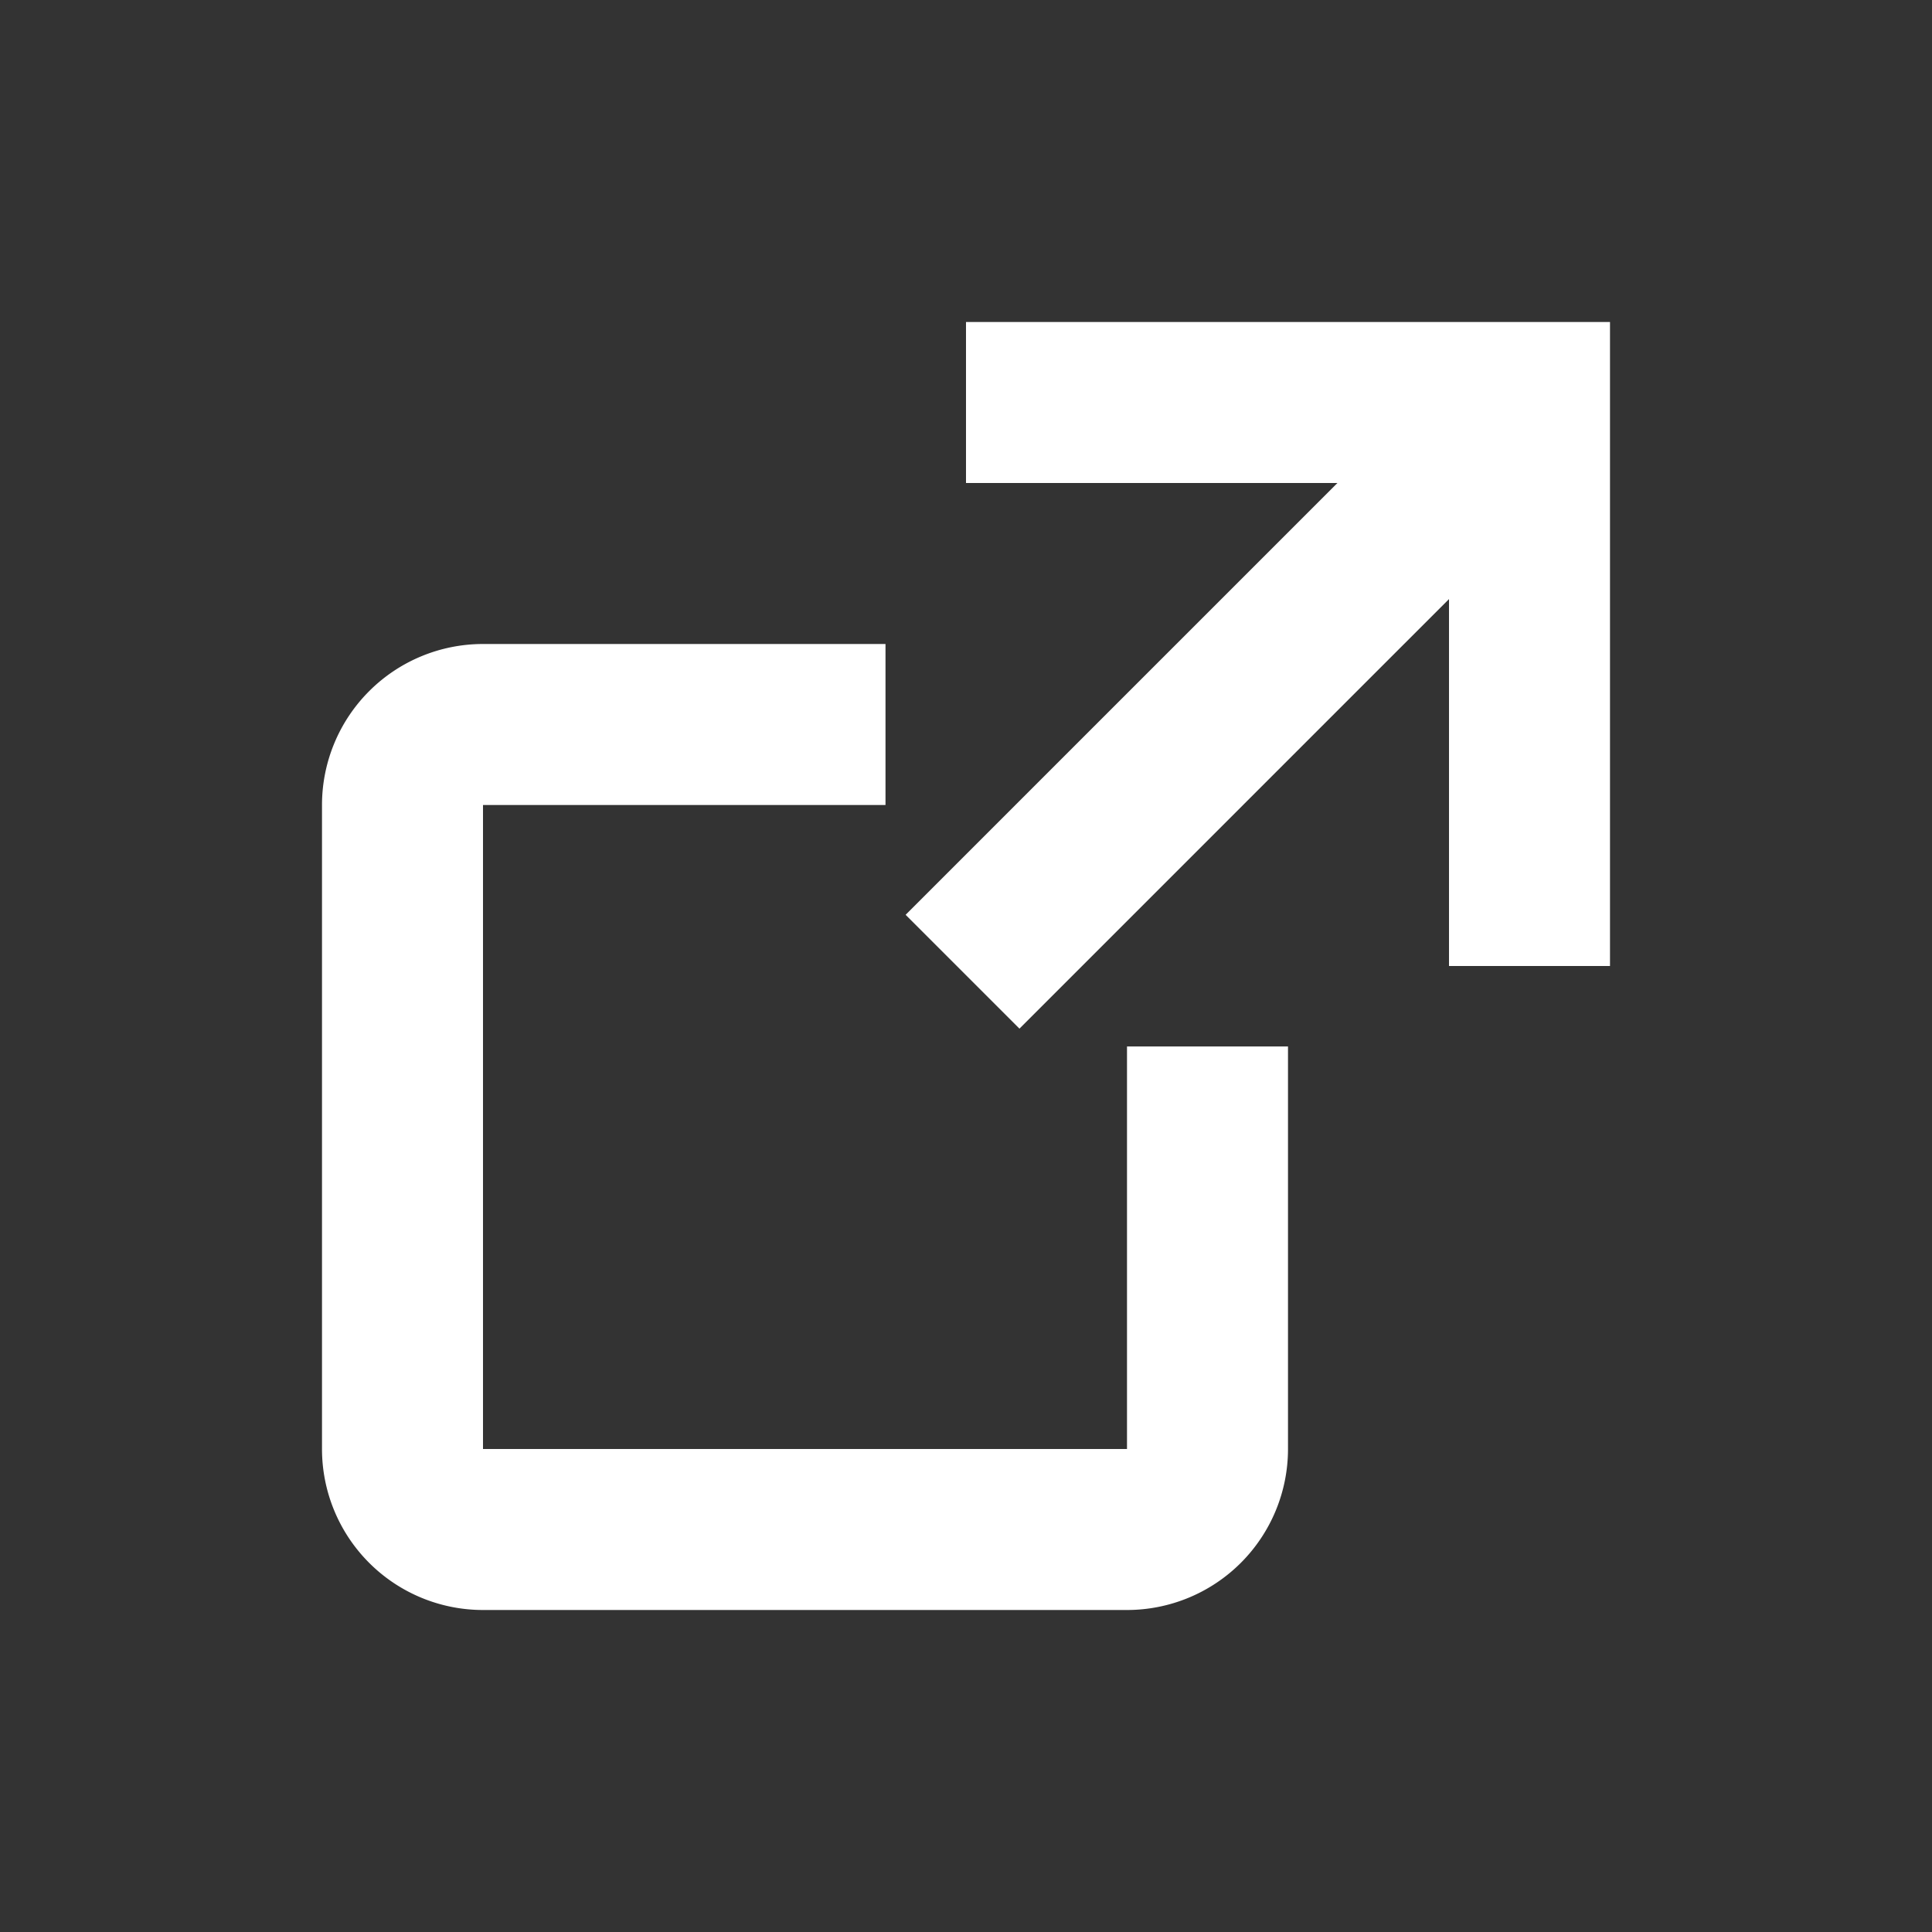 <svg viewBox="0 0 1024 1024" version="1.1" xmlns="http://www.w3.org/2000/svg"><rect x="0" y="0" width="1024" height="1024" fill="#333333" stroke="none"/><path d="M256 341.333h213.333v85.333H256v341.333h341.333v-213.333h85.333v213.333a85.333 85.333 0 0 1-85.333 85.333H256a85.333 85.333 0 0 1-85.333-85.333v-341.333a85.333 85.333 0 0 1 85.333-85.333z m452.864-85.333H512V170.667h341.333v341.333h-85.333V317.525l-227.669 227.669-60.331-60.331L708.864 256z" fill="#fff" /></svg>